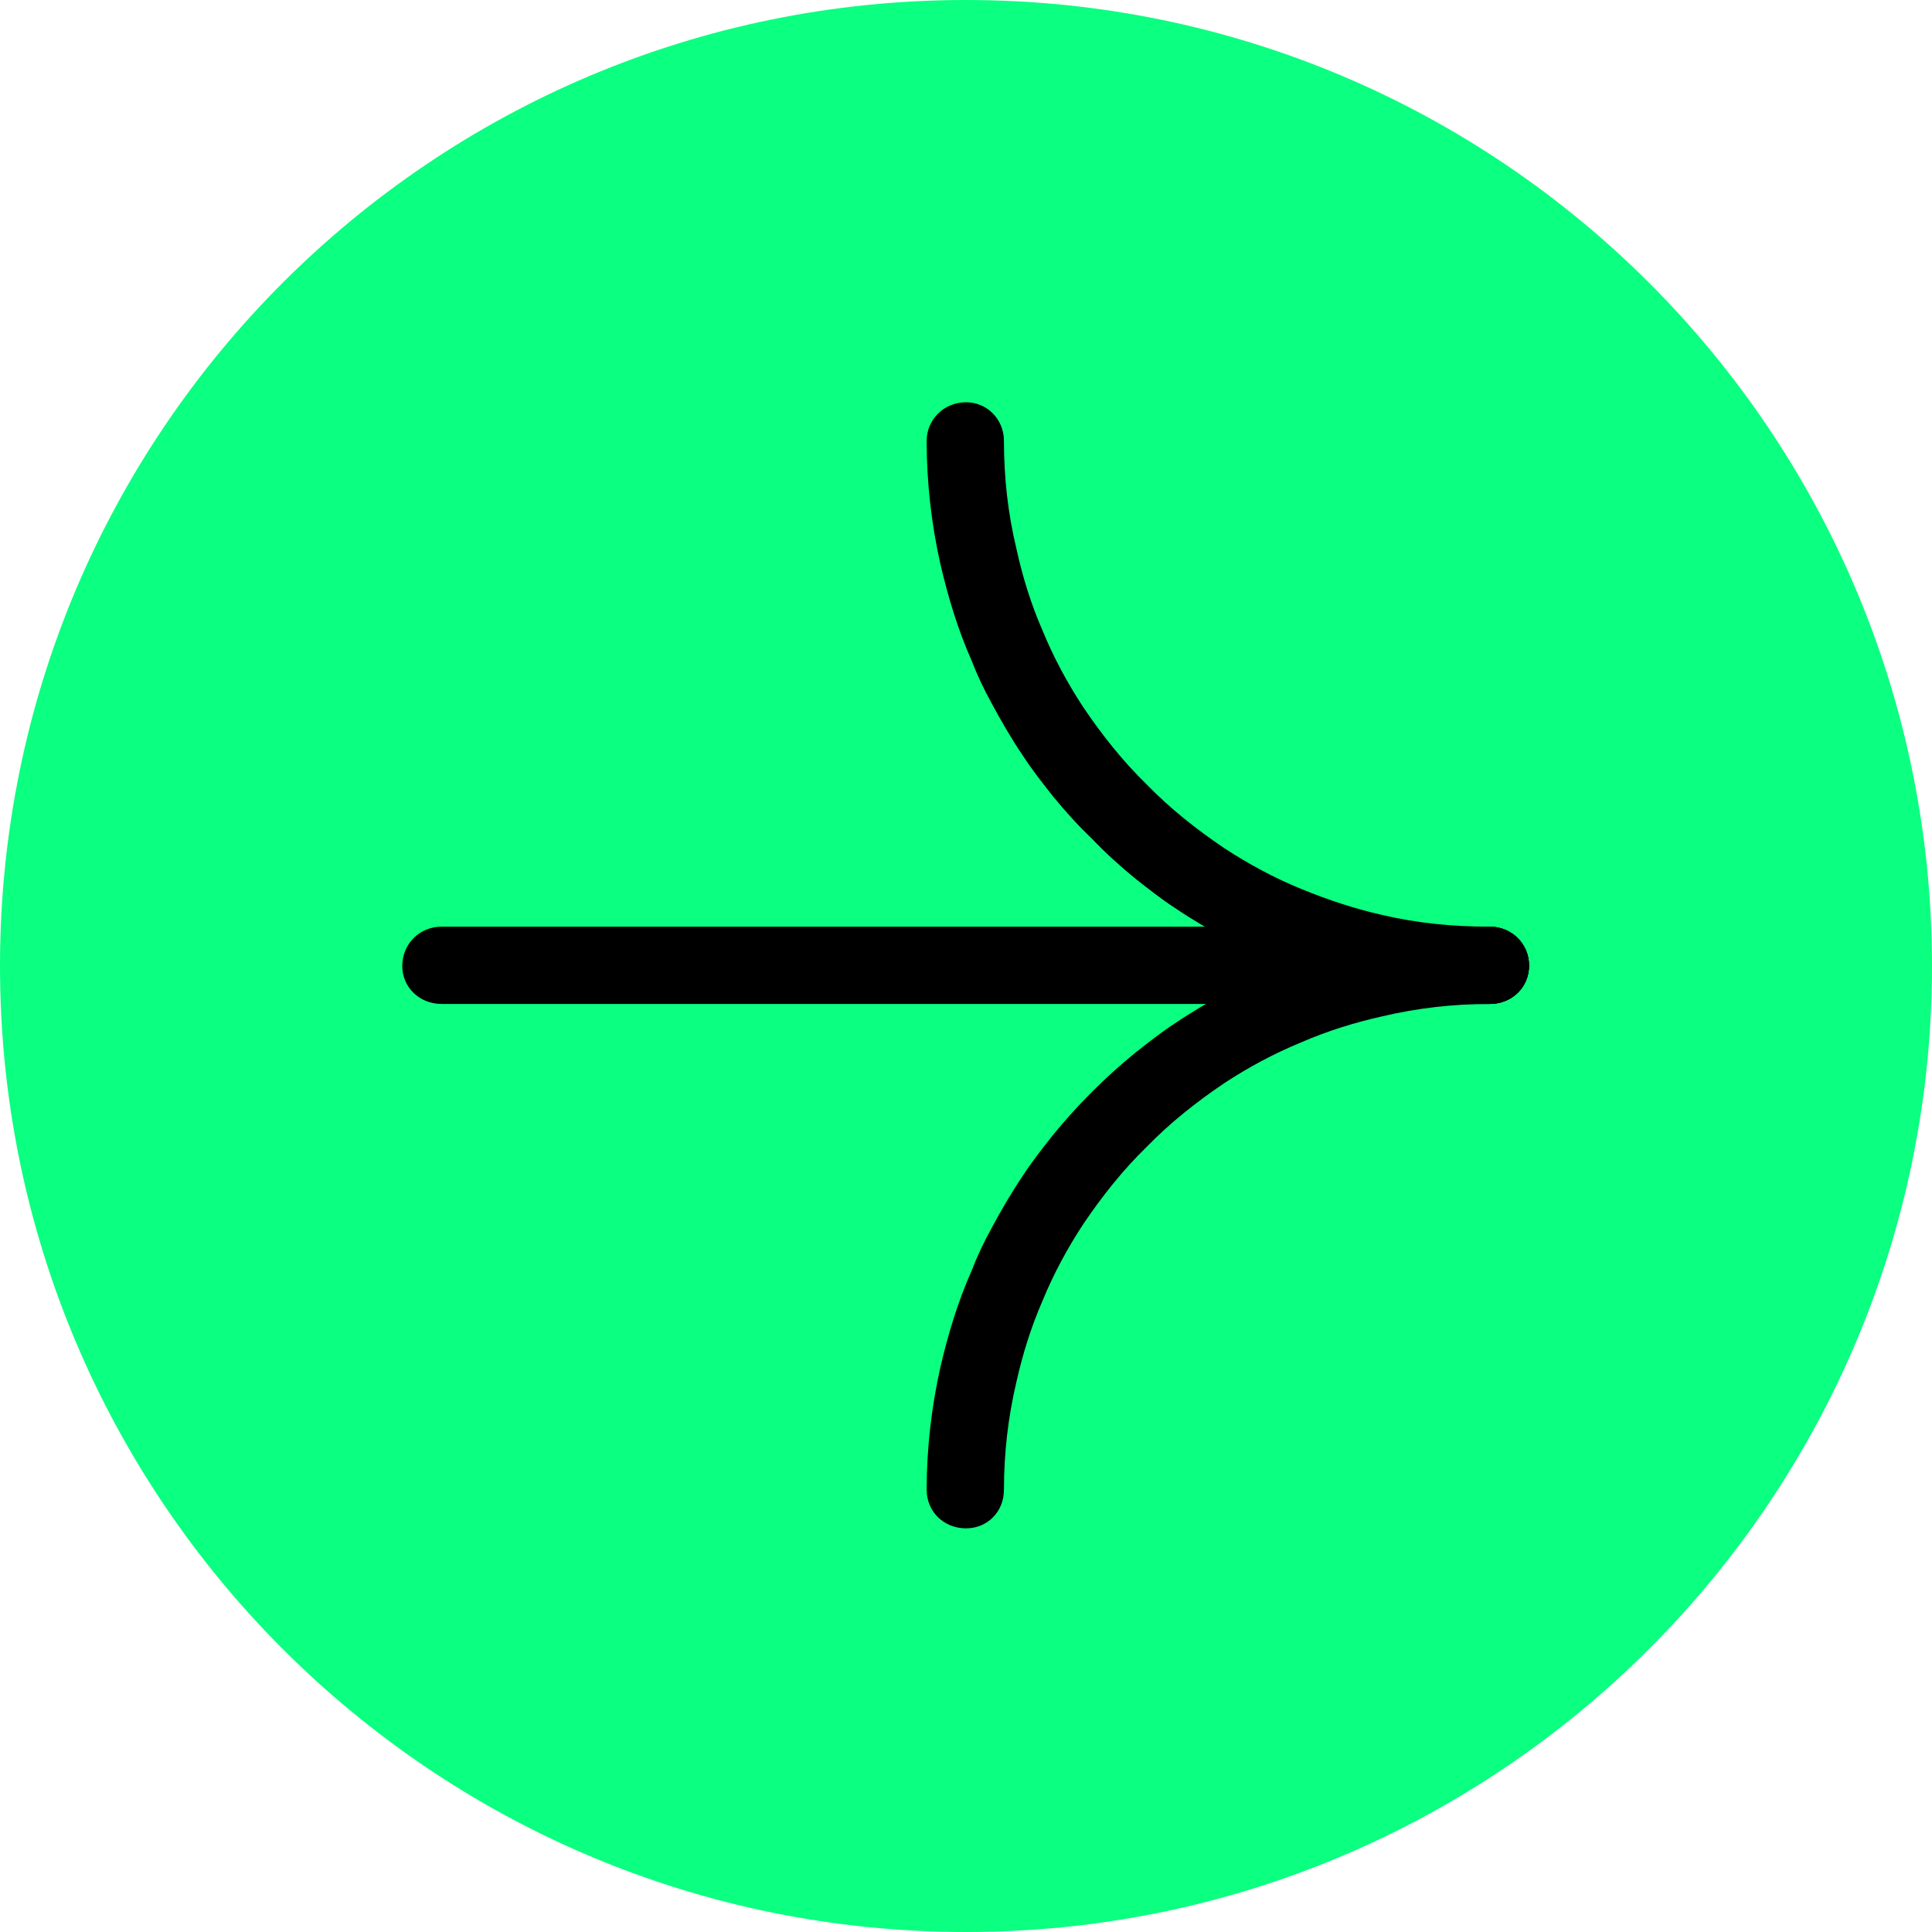 <svg width="28" height="28" viewBox="0 0 28 28" fill="none" xmlns="http://www.w3.org/2000/svg" xmlns:xlink="http://www.w3.org/1999/xlink">
	<desc>
			Created with Pixso.
	</desc>
	<defs/>
	<path id="椭圆 1" d="M0 14C0 6.26 6.26 0 14 0C21.73 0 28 6.26 28 14C28 21.73 21.73 28 14 28C6.26 28 0 21.73 0 14Z" fill="#0BFF80" fill-opacity="1" fill-rule="evenodd"/>
	<path id="path (边框)" d="M6.4 13.43L21.59 13.43C21.91 13.43 22.16 13.68 22.16 14C22.16 14.31 21.91 14.55 21.59 14.55L6.4 14.55C6.08 14.55 5.83 14.31 5.83 14C5.83 13.68 6.08 13.43 6.4 13.43Z" fill="#000000" fill-opacity="1" fill-rule="evenodd"/>
	<path id="path (边框)" d="M14.55 6.39C14.55 6.08 14.31 5.83 14 5.83C13.68 5.83 13.43 6.08 13.43 6.39C13.43 7 13.5 7.6 13.63 8.18C13.74 8.65 13.88 9.12 14.08 9.57C14.16 9.78 14.26 9.99 14.37 10.19C14.51 10.45 14.66 10.71 14.83 10.96C14.96 11.16 15.11 11.35 15.26 11.54C15.44 11.76 15.63 11.97 15.83 12.16C16.02 12.36 16.23 12.55 16.45 12.73C16.64 12.88 16.83 13.03 17.03 13.16C17.28 13.33 17.54 13.48 17.8 13.62C18 13.73 18.21 13.82 18.42 13.91C18.87 14.11 19.34 14.26 19.81 14.36C20.39 14.49 20.99 14.55 21.59 14.55C21.91 14.55 22.16 14.31 22.16 13.99C22.16 13.68 21.91 13.43 21.59 13.43C21.06 13.43 20.54 13.38 20.03 13.26C19.63 13.17 19.24 13.04 18.85 12.88C18.46 12.72 18.09 12.52 17.74 12.29C17.34 12.02 16.96 11.72 16.62 11.37C16.27 11.03 15.97 10.65 15.7 10.25C15.47 9.9 15.27 9.53 15.11 9.14C14.94 8.75 14.82 8.36 14.73 7.95C14.61 7.45 14.55 6.93 14.55 6.39Z" fill="#000000" fill-opacity="1" fill-rule="evenodd"/>
	<path id="path (边框)" d="M20.03 14.73C20.54 14.61 21.06 14.55 21.59 14.55C21.91 14.55 22.16 14.31 22.16 13.99C22.16 13.68 21.91 13.43 21.59 13.43C20.99 13.43 20.39 13.5 19.81 13.63C19.34 13.73 18.87 13.88 18.42 14.08C18.21 14.16 18 14.26 17.8 14.37C17.54 14.51 17.28 14.66 17.03 14.83C16.83 14.96 16.64 15.11 16.45 15.26C16.23 15.44 16.02 15.63 15.83 15.82C15.63 16.02 15.44 16.23 15.26 16.45C15.11 16.64 14.96 16.83 14.83 17.03C14.66 17.28 14.51 17.54 14.37 17.8C14.26 18 14.16 18.21 14.08 18.42C13.88 18.87 13.74 19.34 13.63 19.81C13.5 20.39 13.43 20.99 13.43 21.59C13.43 21.91 13.68 22.15 14 22.15C14.31 22.15 14.55 21.91 14.55 21.59C14.55 21.06 14.61 20.54 14.73 20.03C14.82 19.63 14.94 19.24 15.11 18.85C15.27 18.46 15.47 18.09 15.7 17.74C15.97 17.34 16.27 16.96 16.62 16.62C16.96 16.27 17.34 15.97 17.74 15.7C18.09 15.47 18.46 15.27 18.85 15.11C19.24 14.94 19.63 14.82 20.03 14.73Z" fill="#000000" fill-opacity="1" fill-rule="evenodd"/>
</svg>
